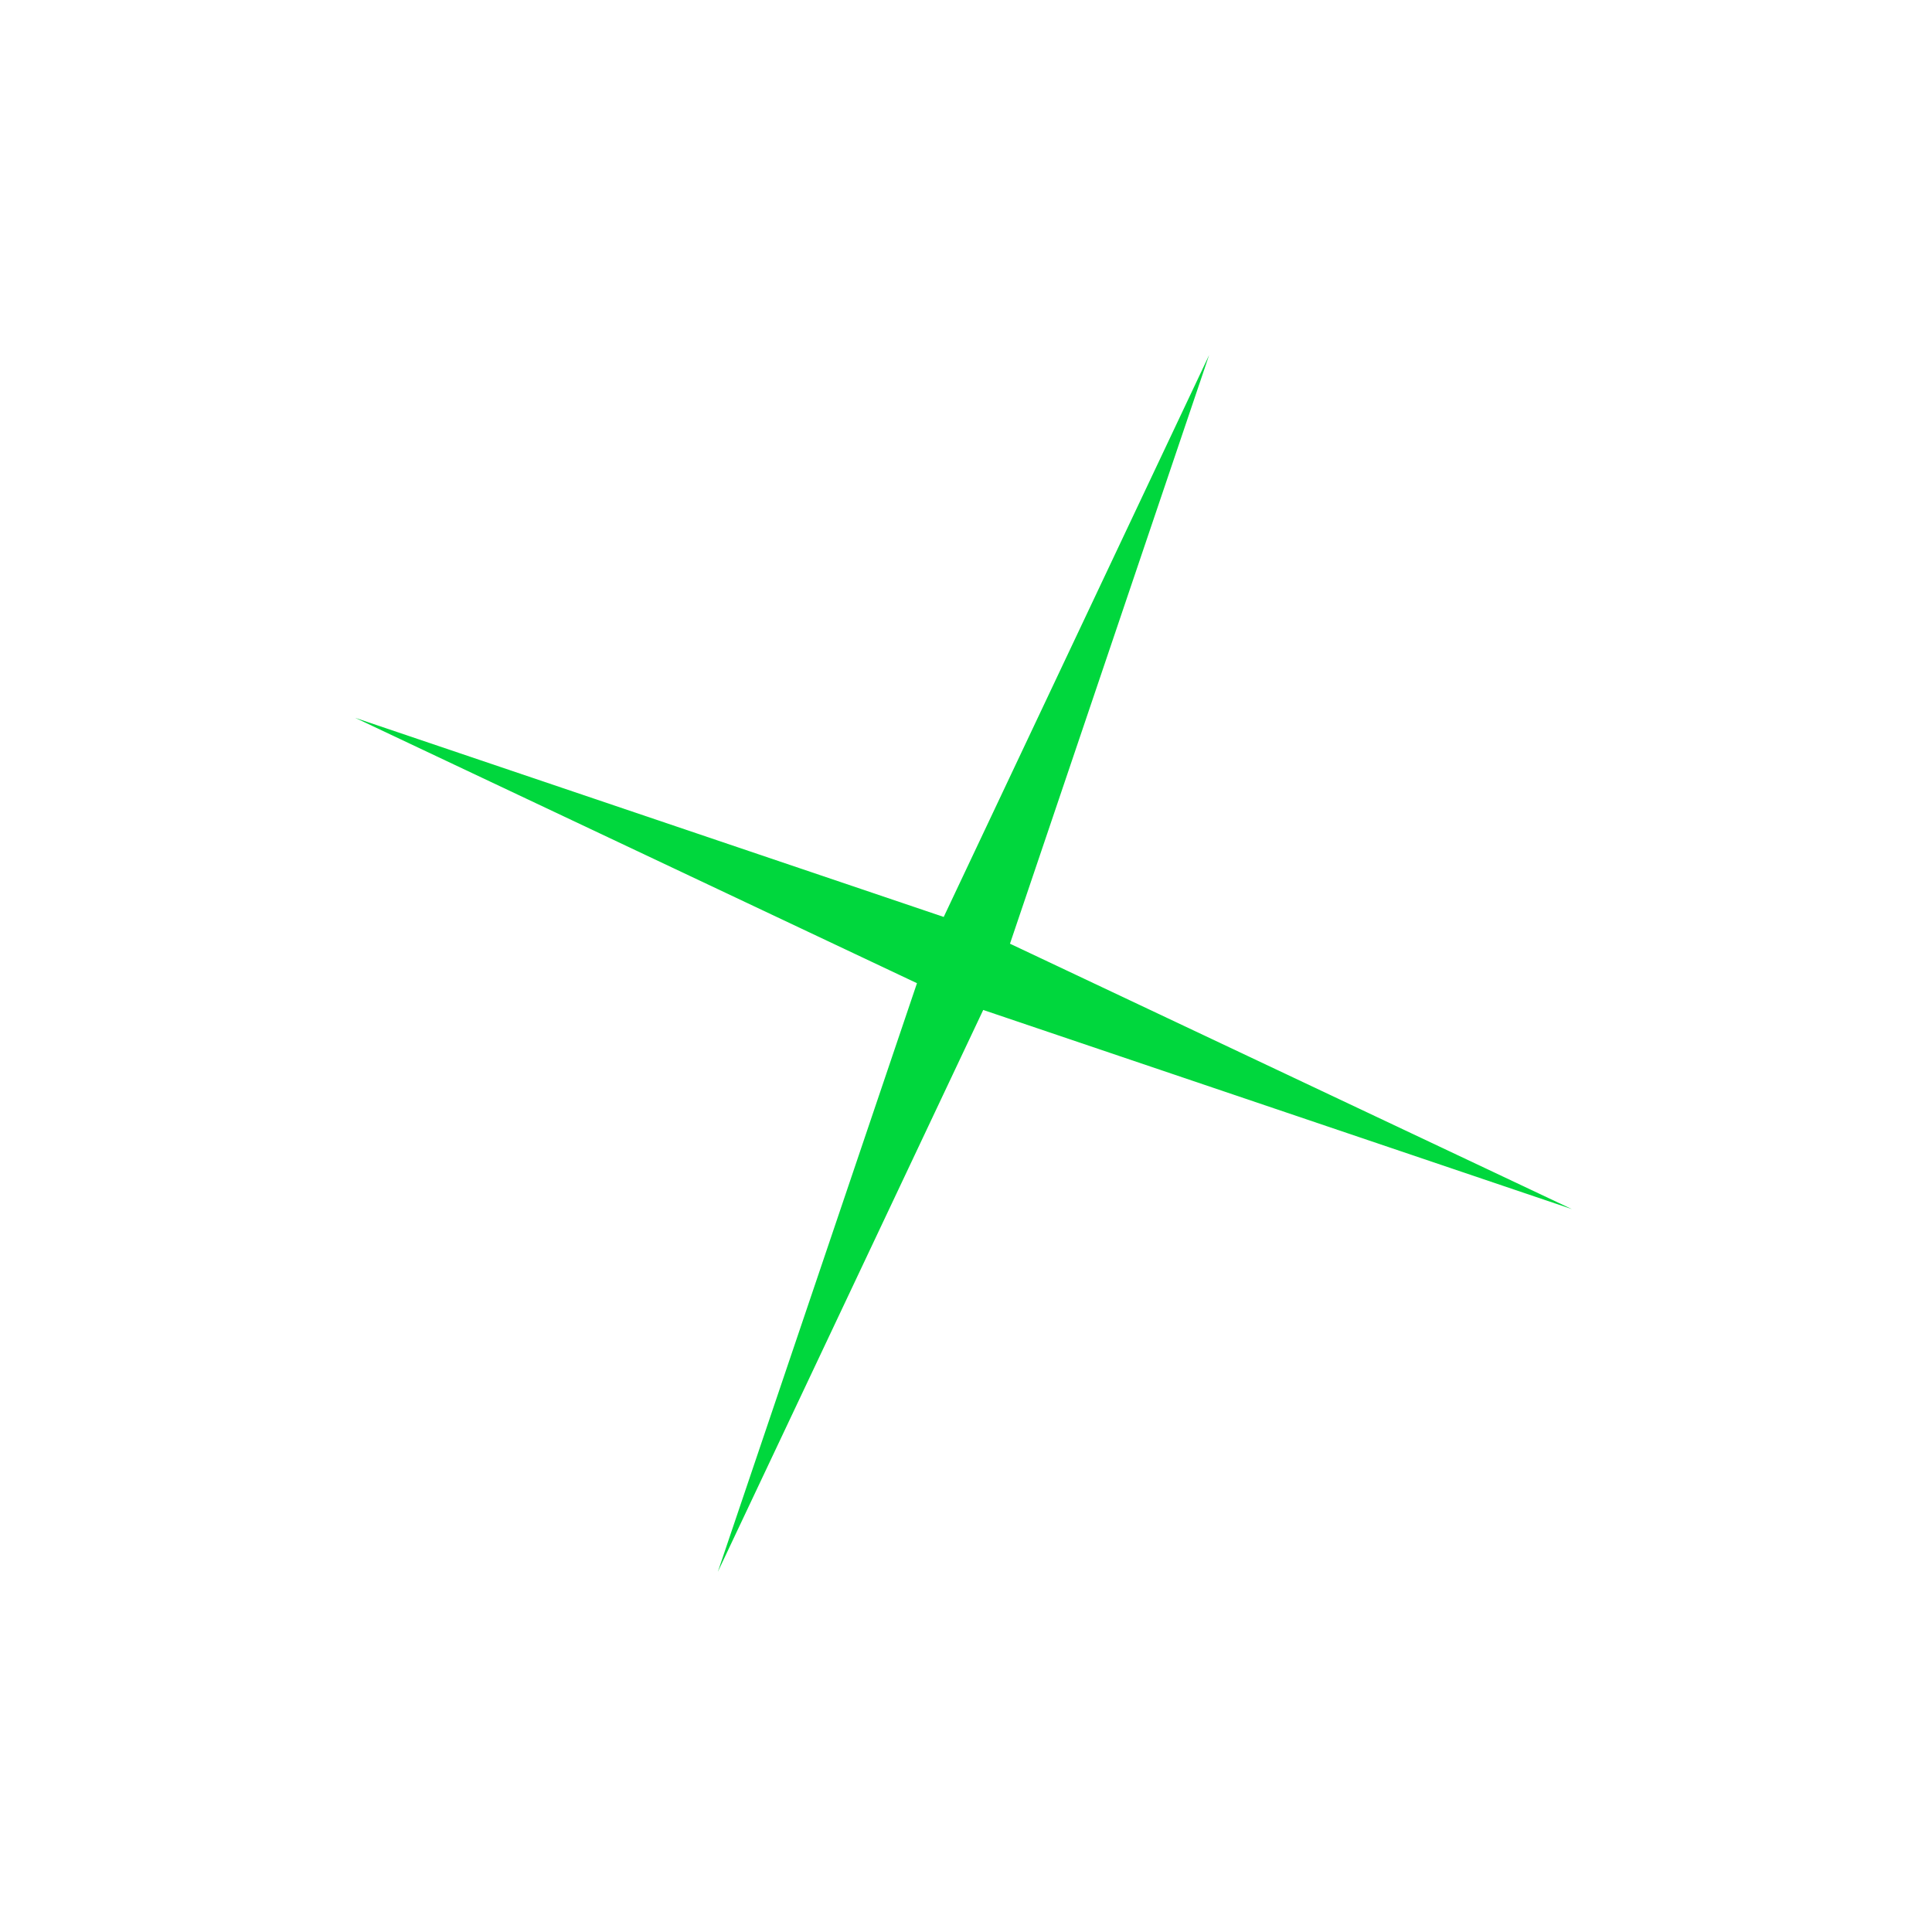 <?xml version="1.0" encoding="UTF-8"?> <svg xmlns="http://www.w3.org/2000/svg" width="159" height="159" viewBox="0 0 159 159" fill="none"> <g filter="url(#filter0_d_378_844)"> <path d="M99.51 29.218L83.119 77.665L129.364 99.508L80.917 83.118L59.074 129.363L75.465 80.916L29.219 59.072L77.666 75.463L99.51 29.218Z" fill="#00D73D"></path> </g> <defs> <filter id="filter0_d_378_844" x="0.219" y="0.218" width="158.145" height="158.144" filterUnits="userSpaceOnUse" color-interpolation-filters="sRGB"> <feFlood flood-opacity="0" result="BackgroundImageFix"></feFlood> <feColorMatrix in="SourceAlpha" type="matrix" values="0 0 0 0 0 0 0 0 0 0 0 0 0 0 0 0 0 0 127 0" result="hardAlpha"></feColorMatrix> <feOffset></feOffset> <feGaussianBlur stdDeviation="14.5"></feGaussianBlur> <feComposite in2="hardAlpha" operator="out"></feComposite> <feColorMatrix type="matrix" values="0 0 0 0 0 0 0 0 0 0.843 0 0 0 0 0.239 0 0 0 1 0"></feColorMatrix> <feBlend mode="normal" in2="BackgroundImageFix" result="effect1_dropShadow_378_844"></feBlend> <feBlend mode="normal" in="SourceGraphic" in2="effect1_dropShadow_378_844" result="shape"></feBlend> </filter> </defs> </svg> 